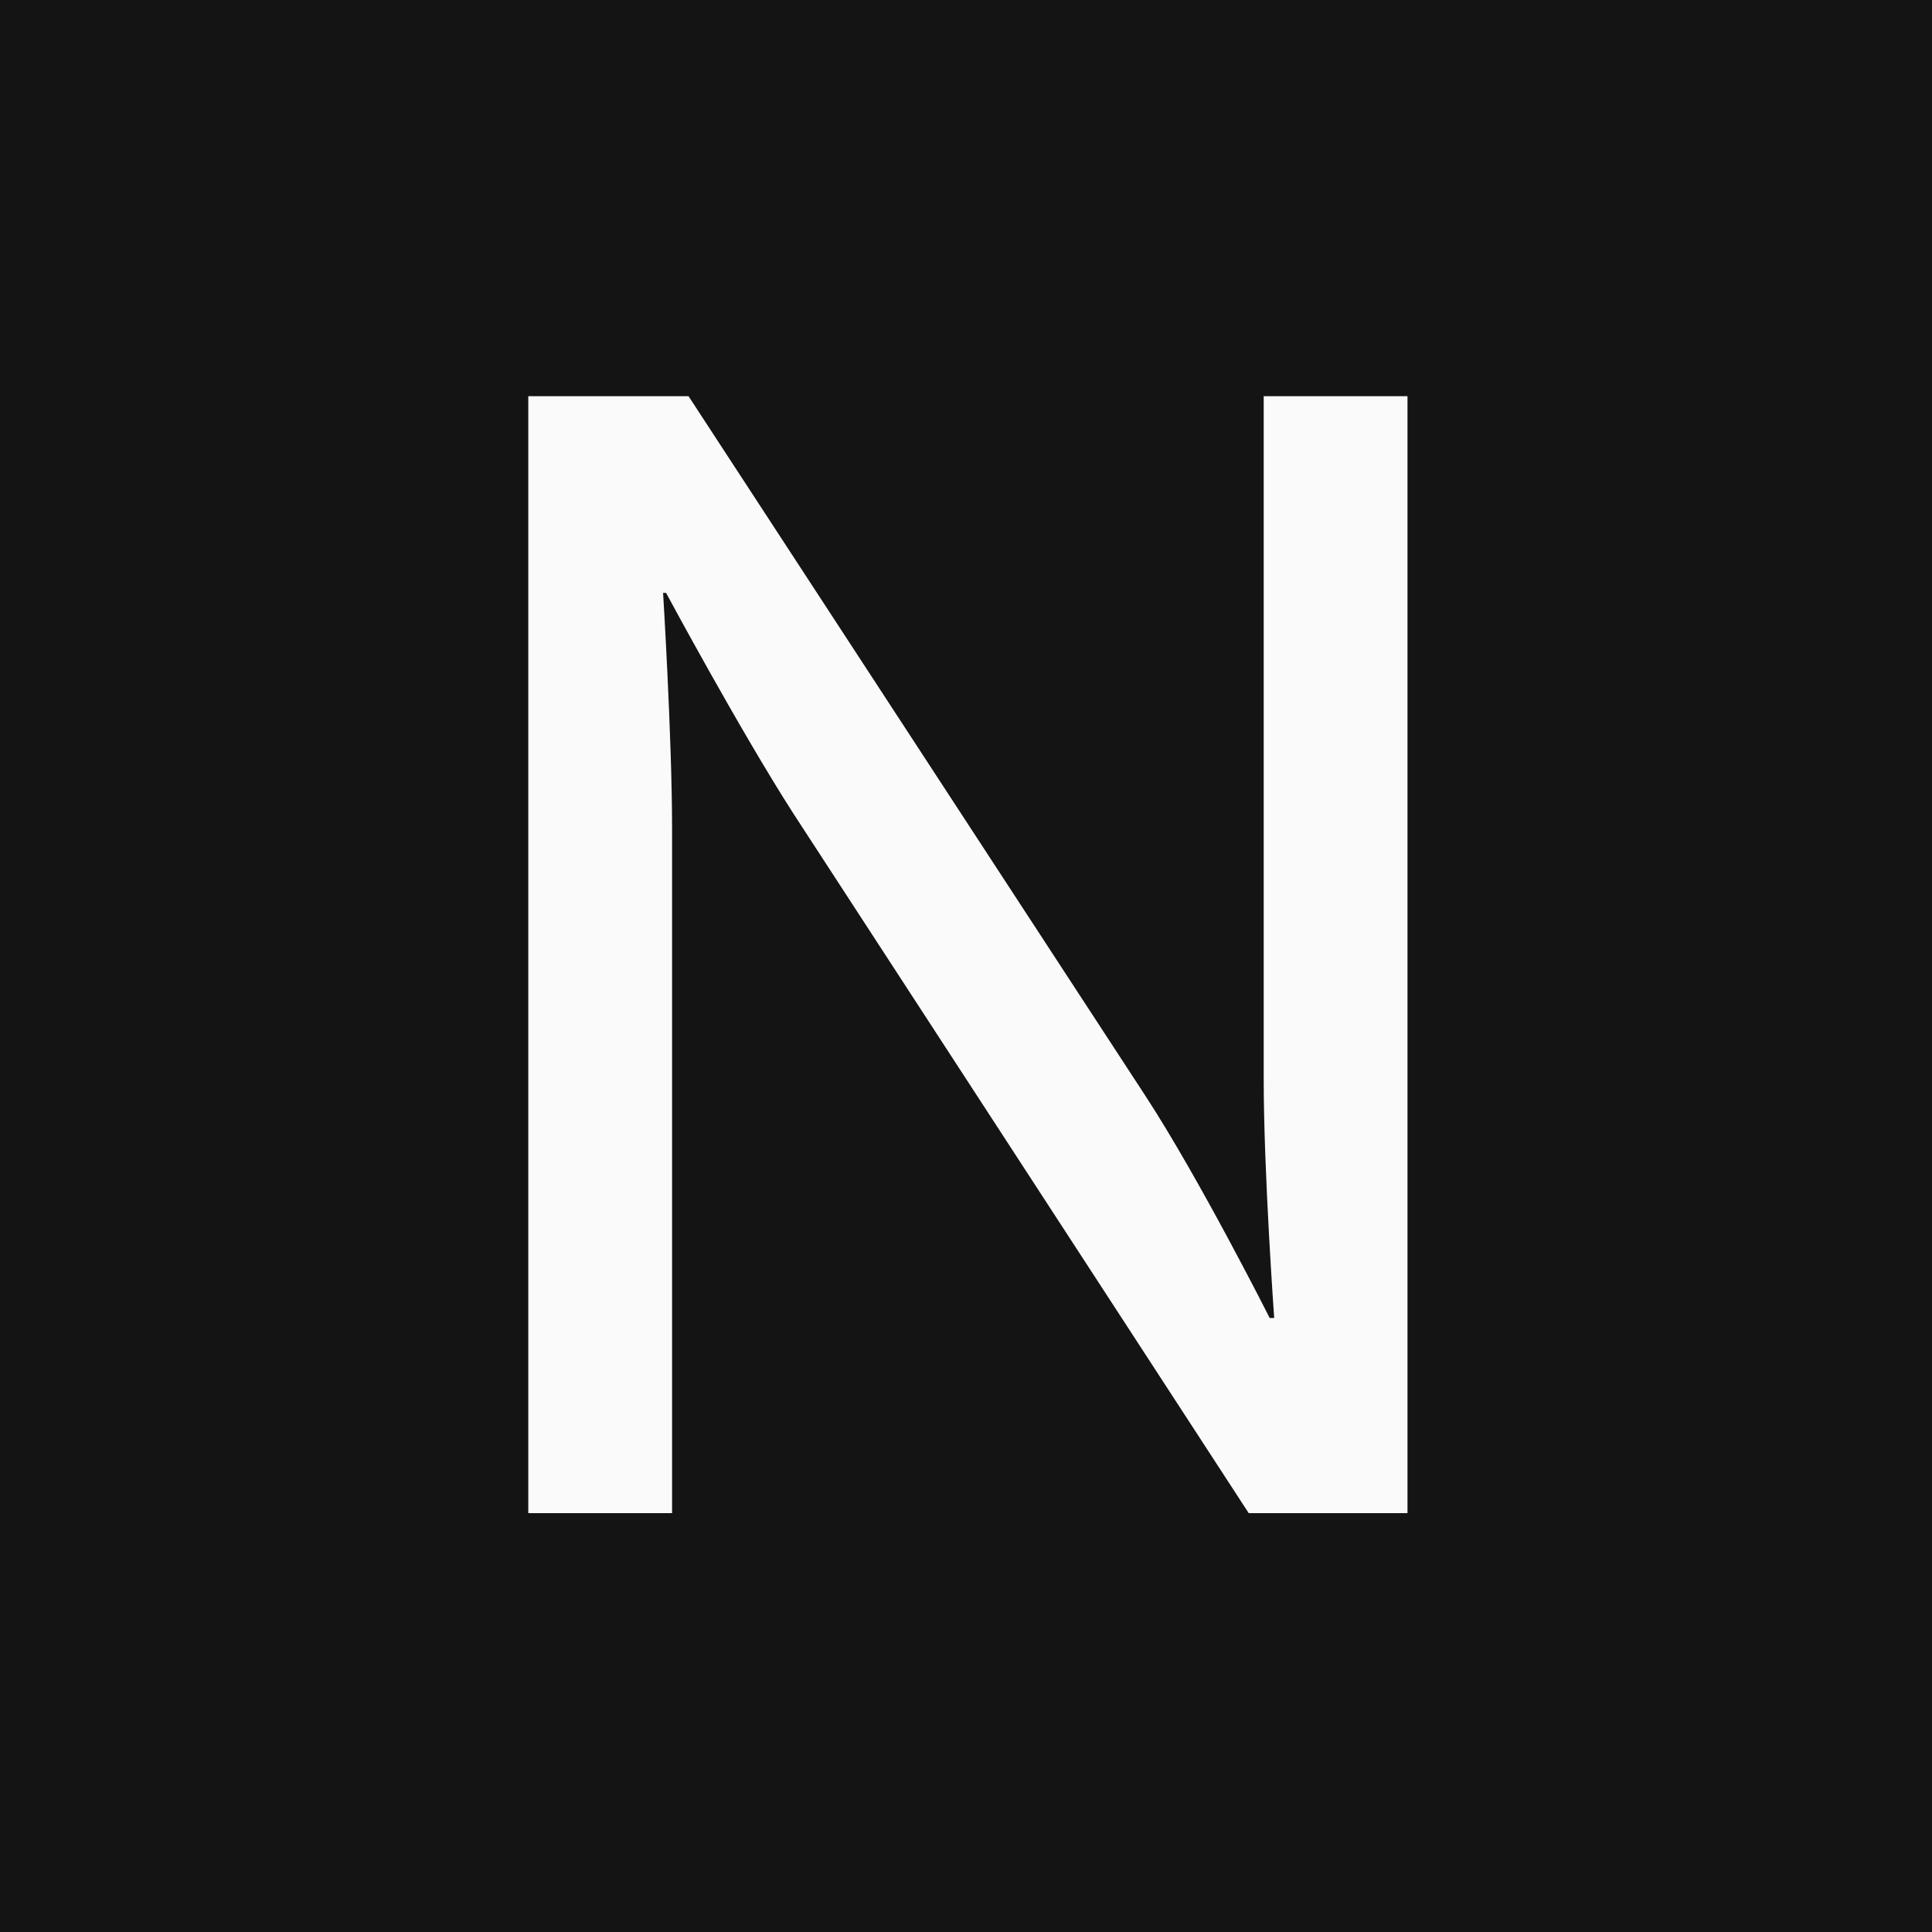 <svg width="512" height="512" fill="none" xmlns="http://www.w3.org/2000/svg"><path fill="#141414" d="M0 0h512v512H0z"/><path d="M140 401h38.106V219.581c0-23.871-2.382-62.463-2.382-62.463h.794s19.45 36.205 33.739 58.484L330.925 401H373V105h-38.106v181.022c0 24.666 2.779 63.258 2.779 63.258h-1.191s-18.656-37-32.945-58.882L182.472 105H140v296Z" fill="#FAFAFA"/></svg>